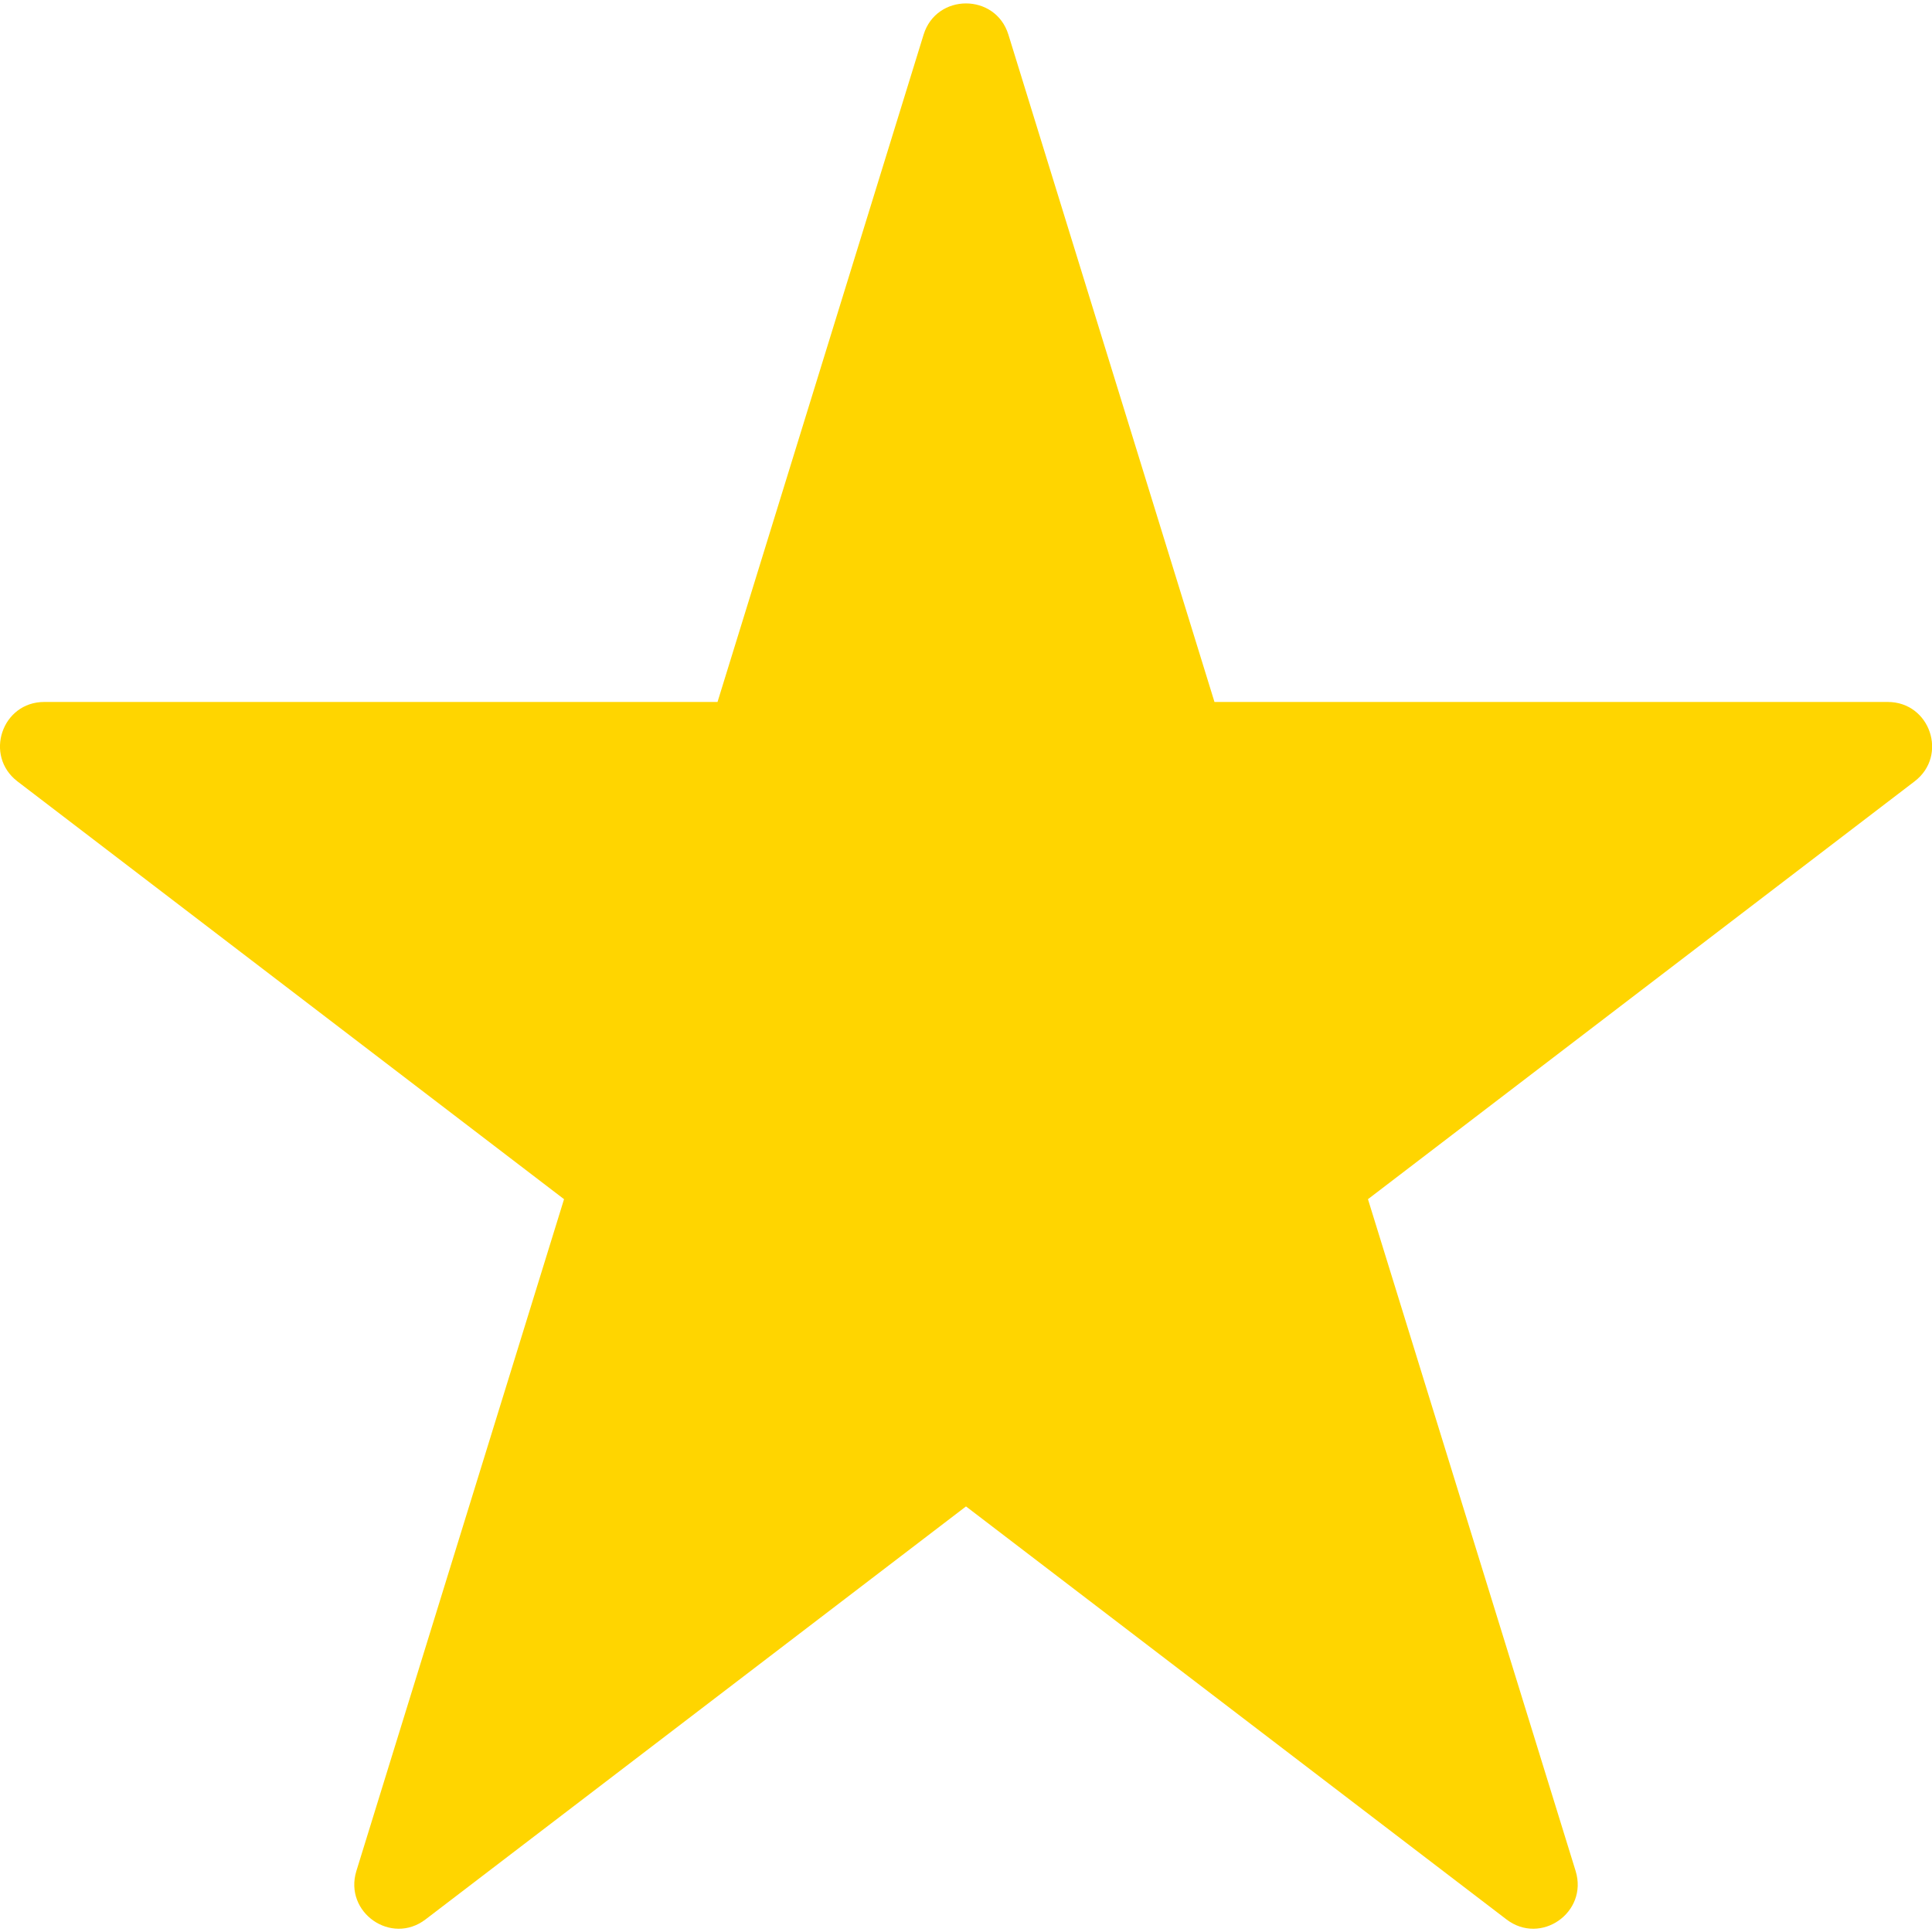 <?xml version="1.0" encoding="utf-8"?>
<!-- Generator: Adobe Illustrator 24.1.0, SVG Export Plug-In . SVG Version: 6.00 Build 0)  -->
<svg version="1.1" id="Layer_1" xmlns="http://www.w3.org/2000/svg" xmlns:xlink="http://www.w3.org/1999/xlink" x="0px" y="0px"
	 viewBox="0 0 72 72" style="enable-background:new 0 0 72 72;" xml:space="preserve">
<style type="text/css">
	.st0{fill:#FFD500;}
</style>
<path class="st0" d="M37.58,1.29l7.68,24.87h25.09c1.58,0,2.26,2,1,2.96L50.98,44.69l7.74,25.04c0.47,1.54-1.3,2.78-2.58,1.8
	L36,56.14L15.86,71.53c-1.28,0.98-3.05-0.26-2.58-1.8l7.74-25.04L0.65,29.12c-1.25-0.96-0.58-2.96,1-2.96h25.09l7.68-24.87
	C34.9-0.26,37.1-0.26,37.58,1.29z"/>
</svg>

